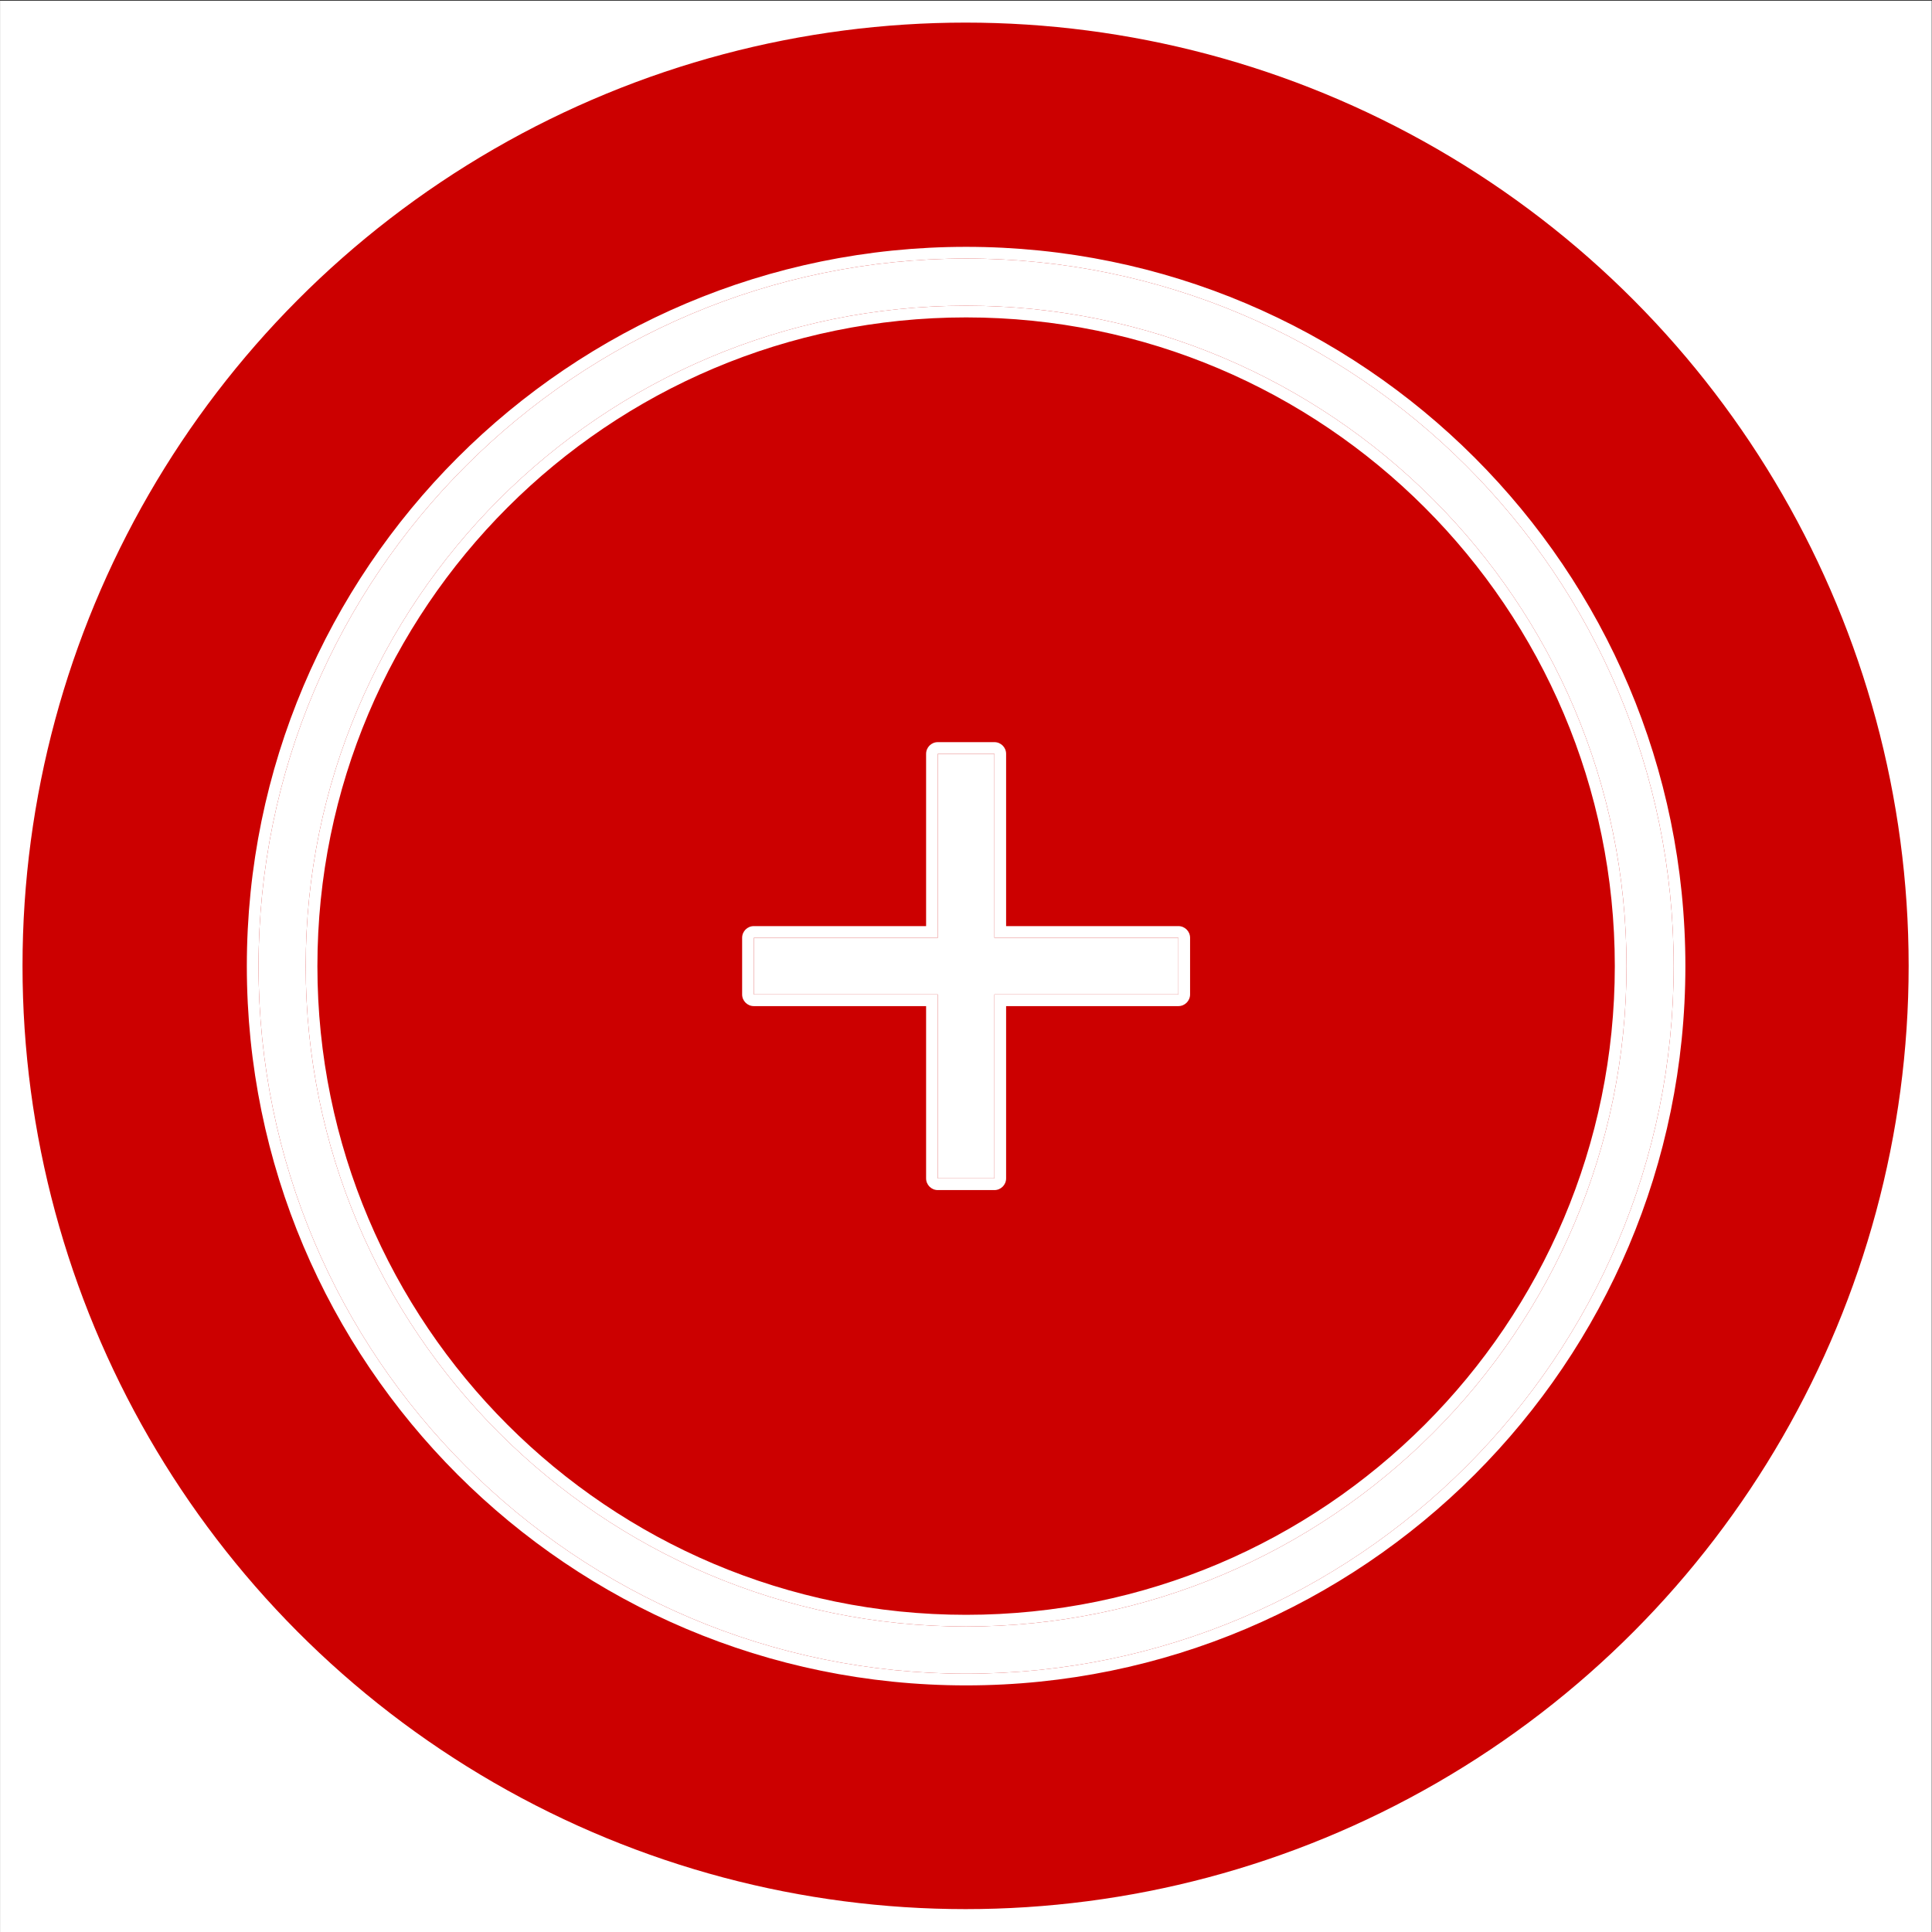 <?xml version="1.0" encoding="UTF-8" standalone="no"?><!DOCTYPE svg PUBLIC "-//W3C//DTD SVG 1.1//EN" "http://www.w3.org/Graphics/SVG/1.1/DTD/svg11.dtd"><svg width="100%" height="100%" viewBox="0 0 2048 2048" version="1.1" xmlns="http://www.w3.org/2000/svg" xmlns:xlink="http://www.w3.org/1999/xlink" xml:space="preserve" xmlns:serif="http://www.serif.com/" style="fill-rule:evenodd;clip-rule:evenodd;stroke-linejoin:round;stroke-miterlimit:2;"><rect x="0" y="0" width="2048" height="2048" fill="#333333" stroke="none"/><g transform="matrix(0.823,0,0,6.024,362.186,-10240)"><rect x="-440" y="1700" width="2488" height="340" style="fill:#fff;"/></g><g transform="matrix(1.306,0,0,1.305,-425.083,-295.149)"><ellipse cx="1109.22" cy="1010.73" rx="765.46" ry="766.201" style="fill:#c00;"/></g><g transform="matrix(1.389,0,0,1.389,-392.667,-476)"><path d="M1020,540c298.034,0 540,241.966 540,540c0,298.034 -241.966,540 -540,540c-298.034,0 -540,-241.966 -540,-540c0,-298.034 241.966,-540 540,-540Zm-0,36c-278.165,0 -504,225.835 -504,504c0,278.165 225.835,504 504,504c278.165,0 504,-225.835 504,-504c-0,-278.165 -225.835,-504 -504,-504Zm-21.6,525.6l-140.4,0l0,-43.2l140.4,0l-0,-140.4l43.2,0l0,140.4l140.4,0l-0,43.2l-140.4,0l0,140.4l-43.2,0l0,-140.4Z" style="fill:#fff;"/><path d="M1020,531.07c302.963,-0 548.93,245.967 548.93,548.93c0,302.963 -245.967,548.93 -548.93,548.93c-302.963,0 -548.93,-245.967 -548.93,-548.93c-0,-302.963 245.967,-548.93 548.93,-548.93Zm-0,8.93c-298.034,0 -540,241.966 -540,540c0,298.034 241.966,540 540,540c298.034,0 540,-241.966 540,-540c0,-298.034 -241.966,-540 -540,-540Zm-0,36c278.165,0 504,225.835 504,504c-0,278.165 -225.835,504 -504,504c-278.165,0 -504,-225.835 -504,-504c0,-278.165 225.835,-504 504,-504Zm-0,8.93c-273.236,0 -495.07,221.834 -495.07,495.07c0,273.236 221.834,495.07 495.07,495.07c273.236,-0 495.07,-221.834 495.07,-495.07c-0,-273.236 -221.834,-495.07 -495.07,-495.07Zm-30.53,525.6l-131.47,0c-4.932,0 -8.93,-3.998 -8.93,-8.93l-0,-43.2c-0,-4.932 3.998,-8.93 8.93,-8.93l131.47,-0l-0,-131.47c-0,-4.932 3.998,-8.93 8.93,-8.93l43.2,-0c4.932,-0 8.93,3.998 8.93,8.93l0,131.47l131.47,-0c4.932,-0 8.93,3.998 8.93,8.93l0,43.2c0,4.932 -3.998,8.93 -8.93,8.93l-131.47,0l0,131.47c0,4.932 -3.998,8.93 -8.93,8.93l-43.2,0c-4.932,0 -8.93,-3.998 -8.93,-8.93l-0,-131.47Zm8.93,-8.93l0,140.4l43.2,0l0,-140.4l140.4,0l-0,-43.2l-140.4,0l0,-140.4l-43.2,0l0,140.4l-140.4,0l0,43.2l140.4,0Z" style="fill:#fff;"/></g></svg>
